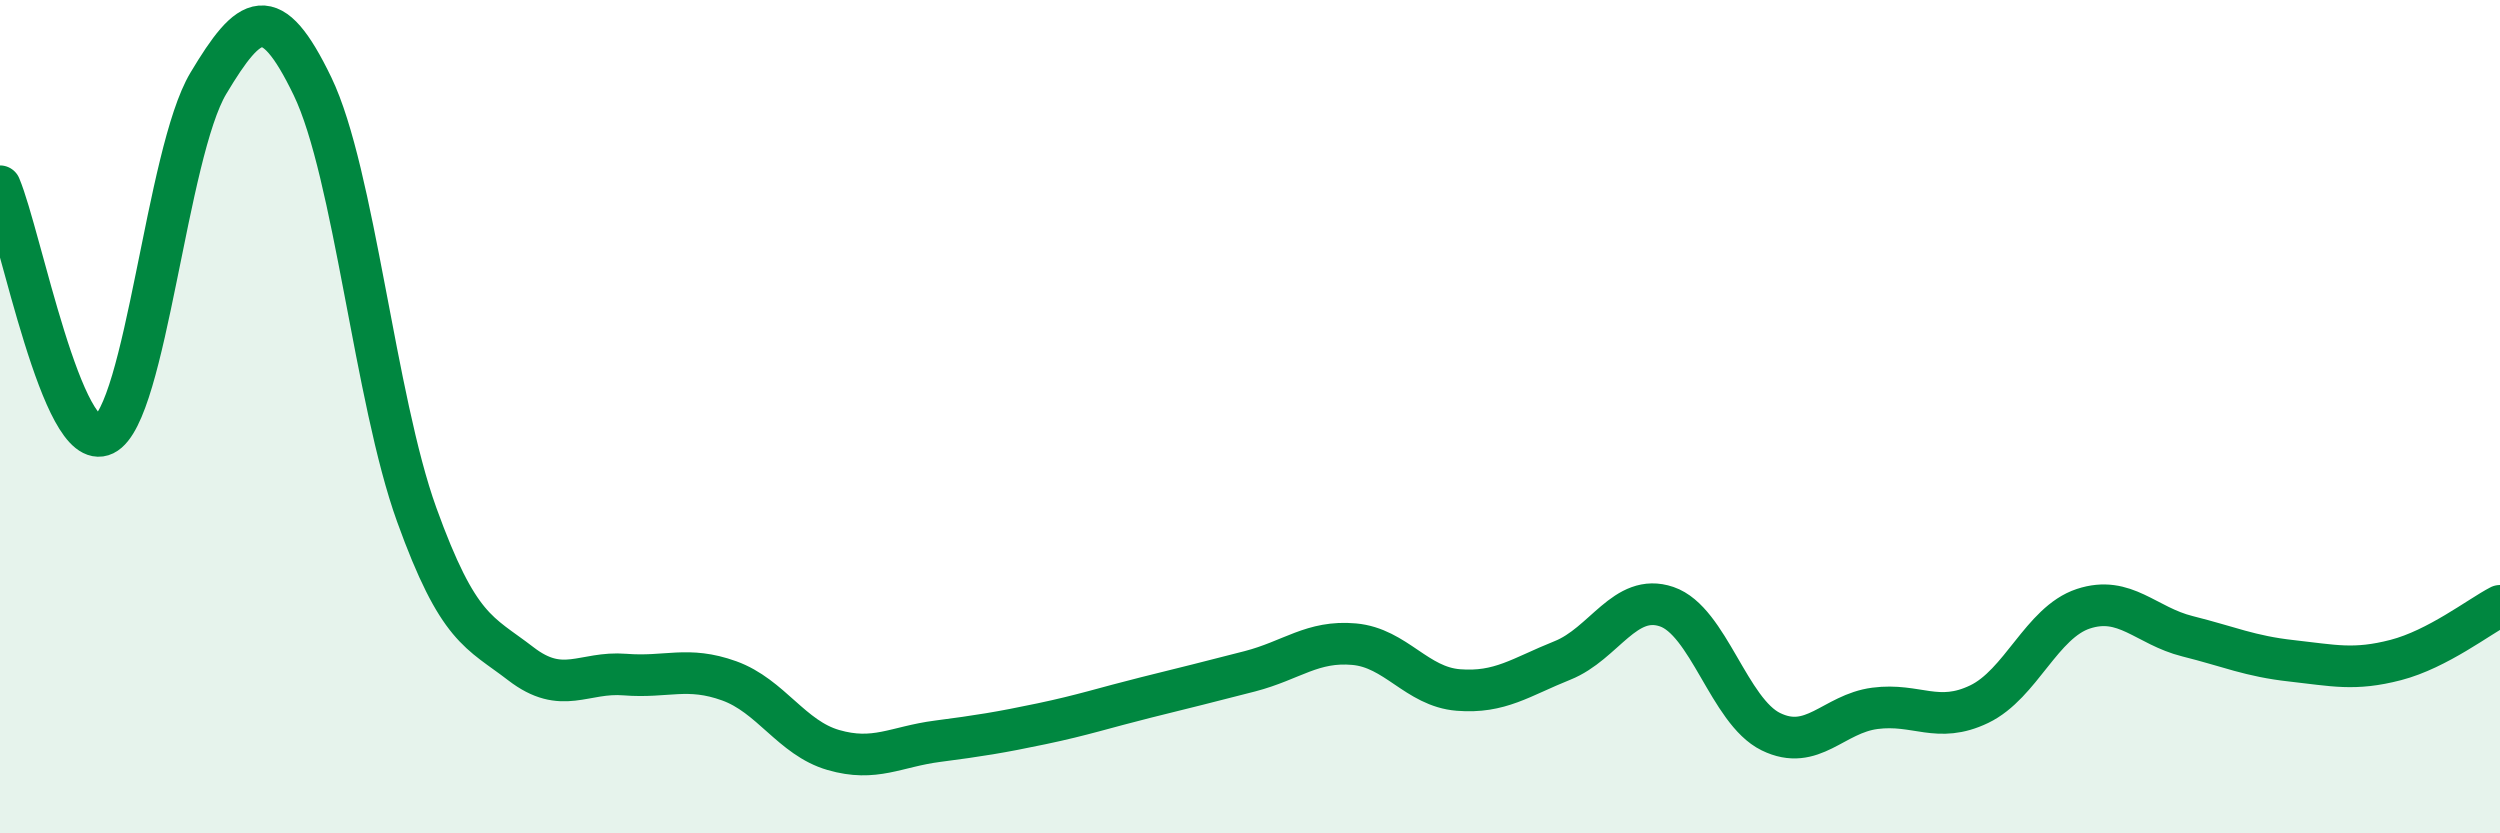 
    <svg width="60" height="20" viewBox="0 0 60 20" xmlns="http://www.w3.org/2000/svg">
      <path
        d="M 0,4.47 C 0.5,5.66 1.5,10.92 2.5,10.43 C 3.5,9.94 4,3.67 5,2 C 6,0.33 6.5,0 7.5,2.07 C 8.5,4.14 9,9.58 10,12.35 C 11,15.12 11.5,15.16 12.5,15.93 C 13.5,16.7 14,16.11 15,16.19 C 16,16.27 16.5,15.98 17.5,16.34 C 18.5,16.7 19,17.71 20,18 C 21,18.29 21.5,17.92 22.5,17.79 C 23.5,17.66 24,17.58 25,17.37 C 26,17.16 26.5,16.99 27.5,16.74 C 28.5,16.49 29,16.37 30,16.11 C 31,15.85 31.5,15.37 32.5,15.46 C 33.5,15.55 34,16.48 35,16.56 C 36,16.64 36.5,16.25 37.5,15.85 C 38.5,15.45 39,14.22 40,14.56 C 41,14.9 41.5,17.07 42.5,17.56 C 43.5,18.05 44,17.13 45,17 C 46,16.87 46.5,17.38 47.5,16.9 C 48.5,16.42 49,14.94 50,14.61 C 51,14.28 51.5,15.02 52.5,15.27 C 53.5,15.52 54,15.75 55,15.86 C 56,15.97 56.5,16.1 57.5,15.84 C 58.5,15.58 59.5,14.8 60,14.54L60 20L0 20Z"
        fill="#008740"
        opacity="0.1"
        stroke-linecap="round"
        stroke-linejoin="round"
      />
      <path
        d="M 0,4.47 C 0.5,5.66 1.5,10.92 2.5,10.43 C 3.5,9.94 4,3.67 5,2 C 6,0.33 6.5,0 7.5,2.07 C 8.5,4.14 9,9.58 10,12.35 C 11,15.12 11.5,15.16 12.5,15.93 C 13.5,16.7 14,16.11 15,16.19 C 16,16.27 16.5,15.98 17.5,16.34 C 18.5,16.7 19,17.71 20,18 C 21,18.29 21.5,17.92 22.5,17.79 C 23.5,17.66 24,17.58 25,17.37 C 26,17.16 26.5,16.99 27.5,16.74 C 28.5,16.49 29,16.37 30,16.11 C 31,15.85 31.5,15.37 32.5,15.46 C 33.5,15.55 34,16.48 35,16.56 C 36,16.64 36.5,16.25 37.5,15.85 C 38.5,15.45 39,14.22 40,14.56 C 41,14.9 41.5,17.07 42.5,17.56 C 43.5,18.05 44,17.13 45,17 C 46,16.87 46.5,17.38 47.5,16.9 C 48.5,16.42 49,14.94 50,14.61 C 51,14.28 51.5,15.02 52.5,15.27 C 53.5,15.52 54,15.75 55,15.86 C 56,15.97 56.5,16.1 57.5,15.84 C 58.5,15.58 59.5,14.8 60,14.54"
        stroke="#008740"
        stroke-width="1"
        fill="none"
        stroke-linecap="round"
        stroke-linejoin="round"
      />
    </svg>
  